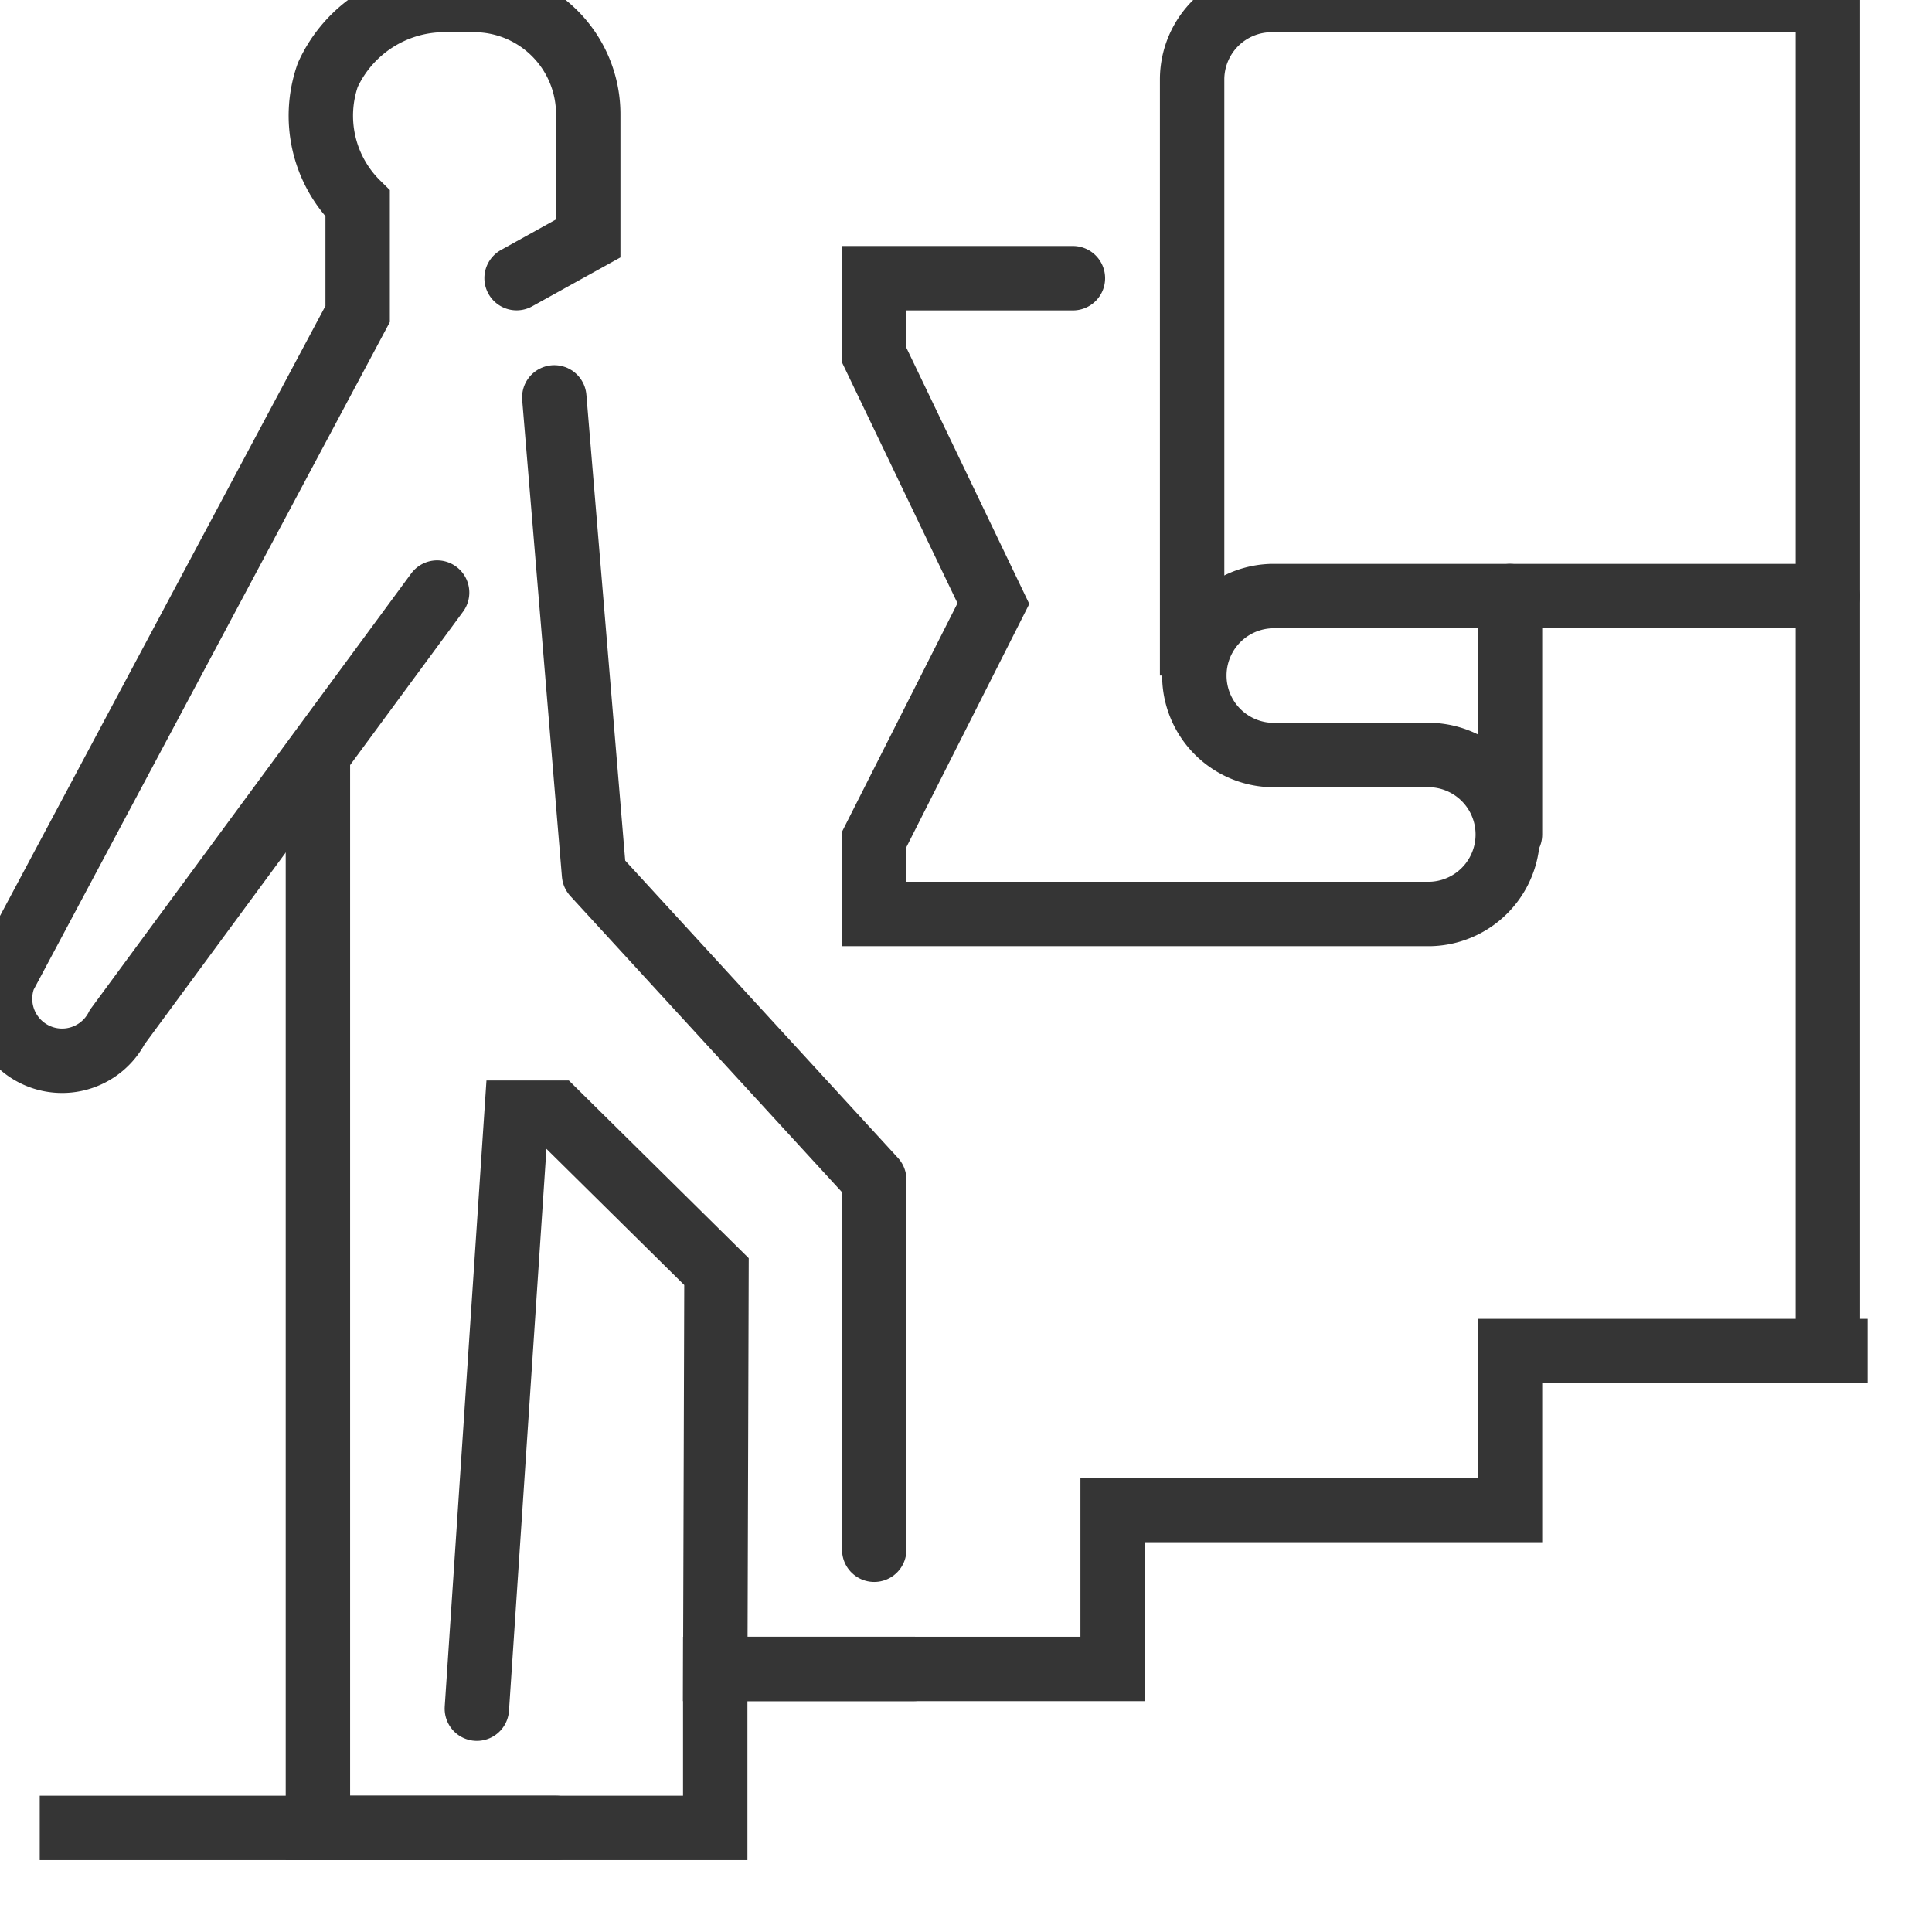 <svg xmlns="http://www.w3.org/2000/svg" width="60" height="60" viewBox="0 0 60 60">
    <g fill="none" fill-rule="evenodd" stroke="#353535" stroke-width="2">
        <path stroke-linecap="round" d="M13.575 18.403L3.642 31.895A1.926 1.926 0 0 1 .13 30.326L11.107 9.751v-3.43a3.824 3.824 0 0 1-.928-3.991A3.983 3.983 0 0 1 13.879 0h.843a3.545 3.545 0 0 1 3.546 3.545v3.86l-2.225 1.233"/>
        <path stroke-linecap="round" stroke-linejoin="round" d="M27.15 48.129V36.636l-8.702-9.486-1.234-14.809"/>
        <path stroke-linecap="round" d="M14.809 53.065l1.234-18.51h1.212l4.996 4.935-.038 12.34h6.17"/>
        <path stroke-linecap="round" d="M9.873 23.448v33.319h7.404"/>
        <path d="M58 41.958H46.894v4.936h-12.34v4.937H22.212v4.936H1.234"/>
        <path stroke-linecap="round" d="M33.32 8.64h-6.17v2.39l3.701 7.714-3.702 7.326v2.314h17.277a2.469 2.469 0 0 0 0-4.936H39.49a2.469 2.469 0 0 1 0-4.936h17.276"/>
        <path d="M56.766 41.958V.001H39.49a2.469 2.469 0 0 0-2.468 2.468v18.51"/>
        <path stroke-linecap="round" d="M46.894 25.916v-7.404"/>
    </g>
</svg>
